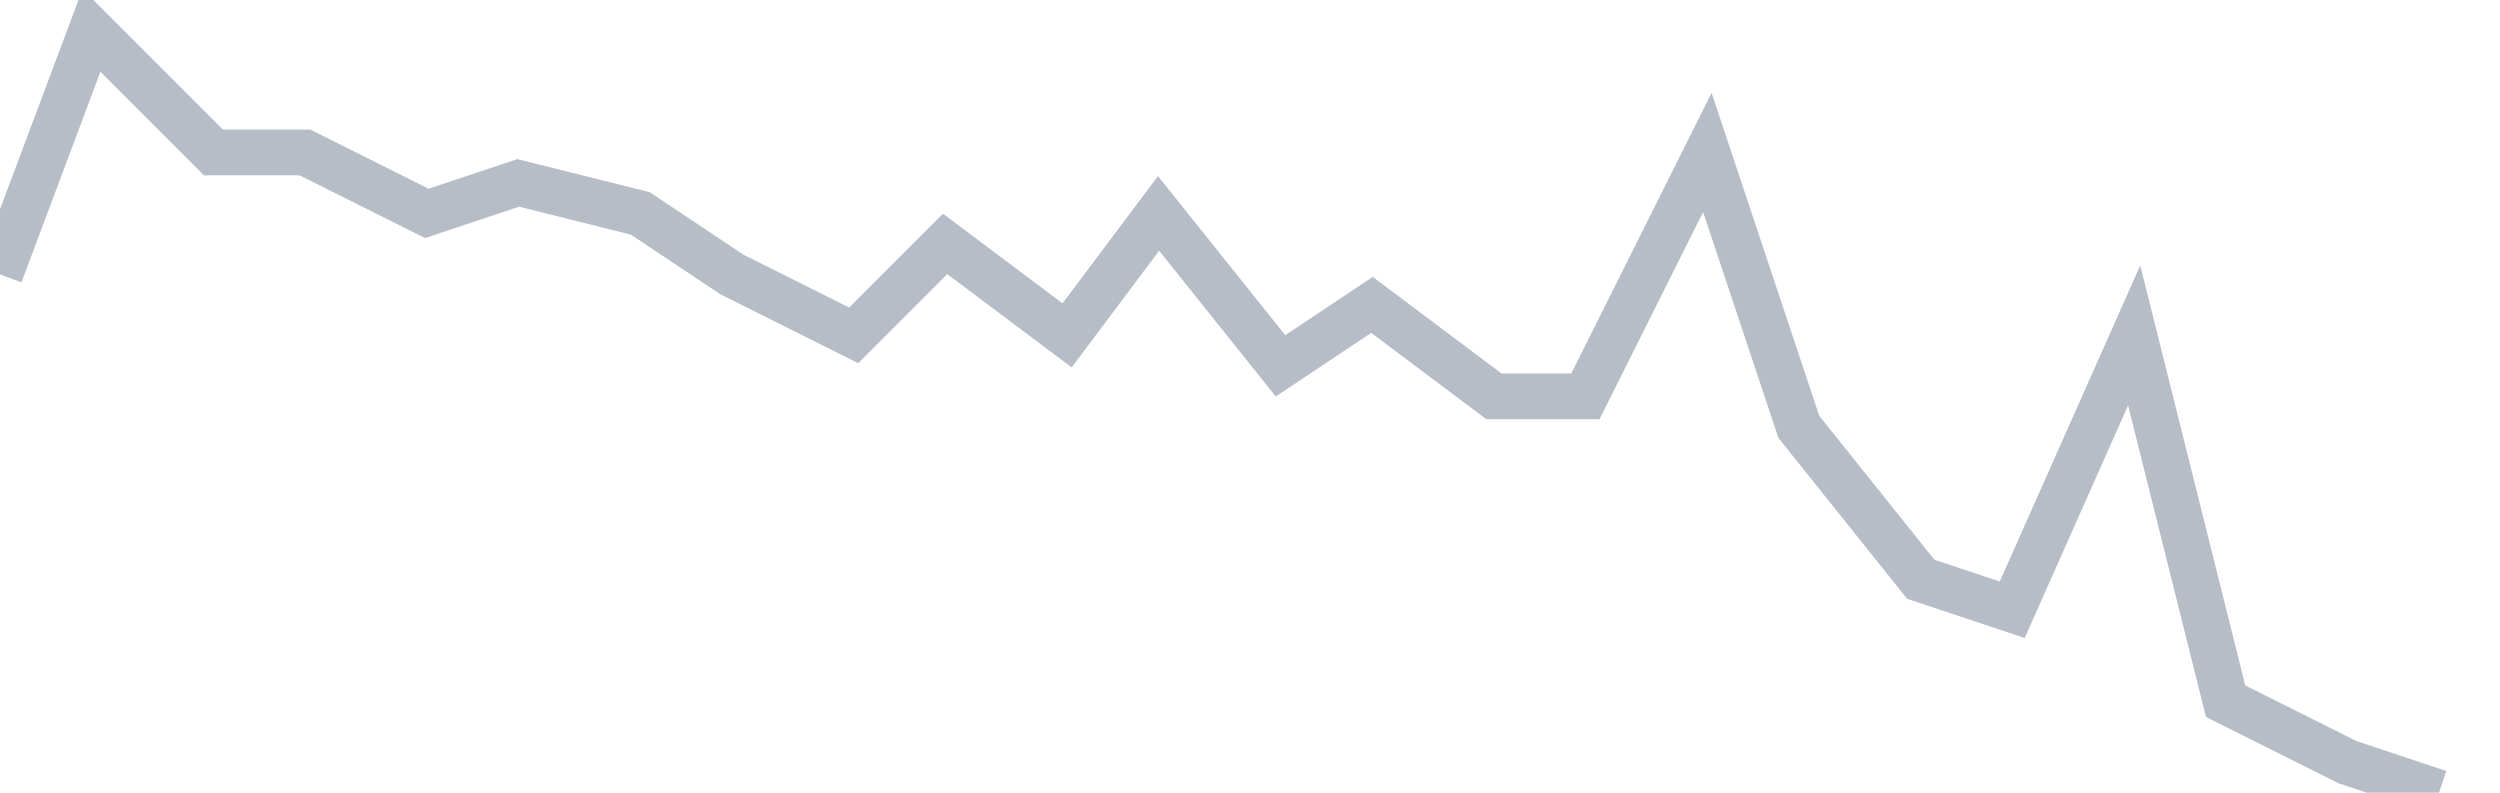 <svg width="82" height="26" fill="none" xmlns="http://www.w3.org/2000/svg"><path d="M0 9l3-8 4 4h3l4 2 3-1 4 1 3 2 4 2 3-3 4 3 3-4 4 5 3-2 4 3h3l4-8 3 9 4 5 3 1 4-9 3 12 4 2 3 1" stroke="#B7BDC6" stroke-width="1.5"/></svg>